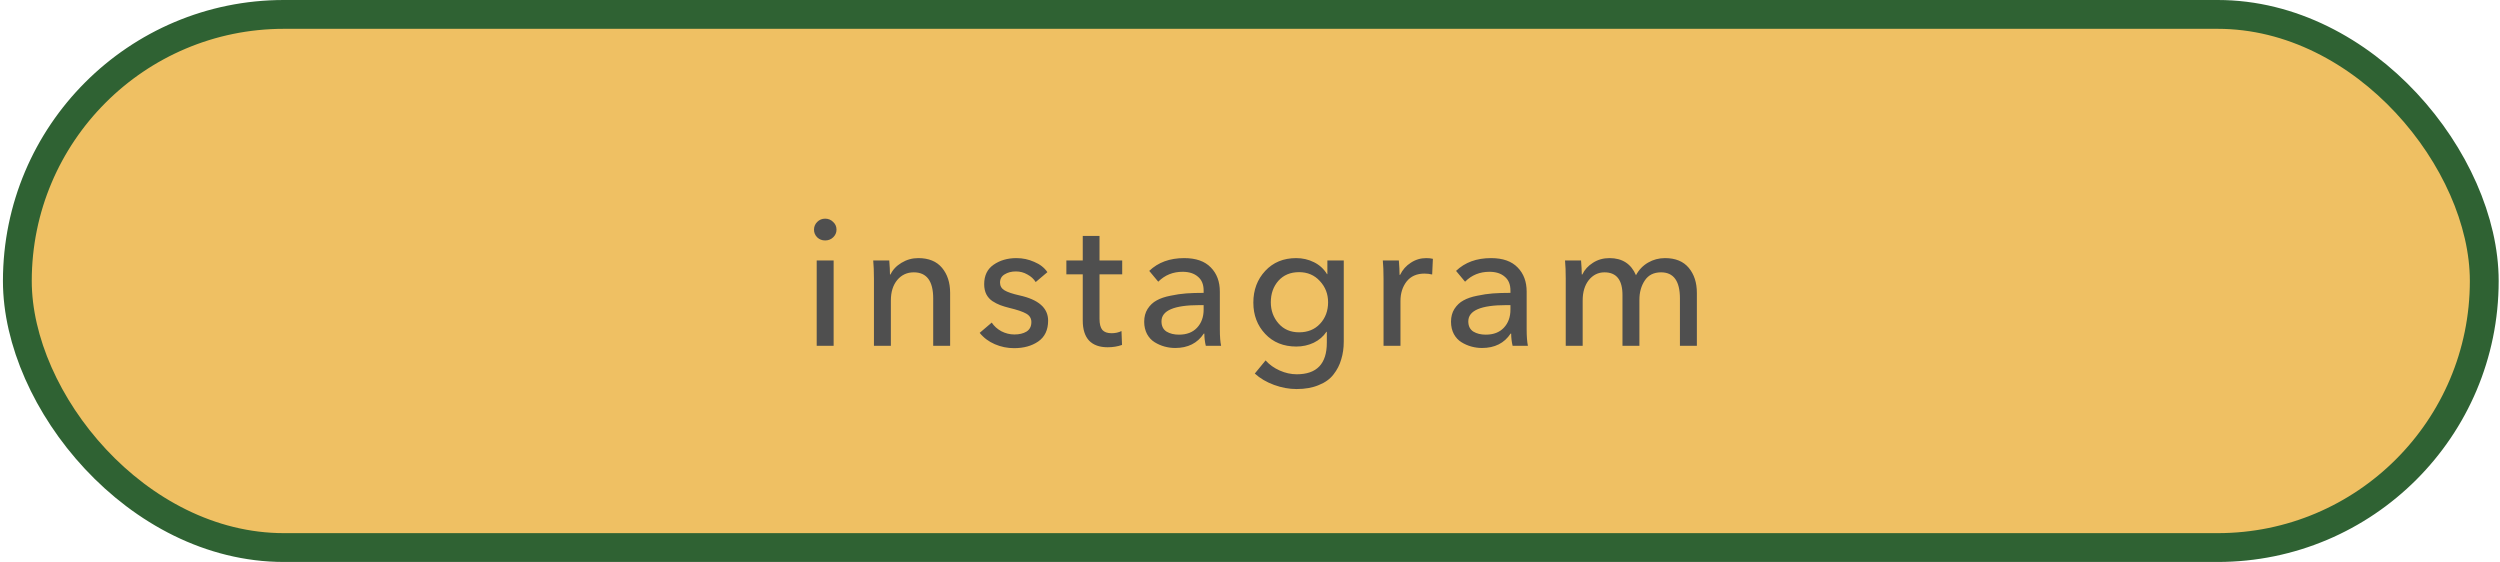 <?xml version="1.0" encoding="UTF-8"?> <svg xmlns="http://www.w3.org/2000/svg" width="347" height="78" viewBox="0 0 347 78" fill="none"> <rect x="2.408" y="2" width="342.408" height="74" rx="37" fill="#EFC063" stroke="#2F6233" stroke-width="4"></rect> <path d="M115.708 36.15V48H113.358V36.15H115.708ZM116.108 31.875C116.108 32.292 115.95 32.65 115.633 32.95C115.333 33.233 114.966 33.375 114.533 33.375C114.1 33.375 113.733 33.233 113.433 32.95C113.133 32.65 112.983 32.292 112.983 31.875C112.983 31.458 113.133 31.1 113.433 30.8C113.733 30.5 114.1 30.35 114.533 30.35C114.966 30.35 115.333 30.5 115.633 30.8C115.95 31.083 116.108 31.442 116.108 31.875ZM121.203 36.15H123.428C123.494 36.95 123.528 37.6 123.528 38.1H123.603C123.903 37.45 124.411 36.908 125.128 36.475C125.844 36.042 126.619 35.825 127.453 35.825C128.903 35.825 130.003 36.275 130.753 37.175C131.503 38.075 131.878 39.233 131.878 40.65V48H129.528V41.425C129.528 39.008 128.628 37.8 126.828 37.8C125.894 37.8 125.128 38.158 124.528 38.875C123.944 39.592 123.653 40.533 123.653 41.7V48H121.303V38.7C121.303 37.683 121.269 36.833 121.203 36.15ZM145.379 37.775L143.754 39.15C143.487 38.717 143.104 38.367 142.604 38.1C142.12 37.817 141.587 37.675 141.004 37.675C140.404 37.675 139.887 37.808 139.454 38.075C139.02 38.325 138.804 38.708 138.804 39.225C138.804 39.692 139.012 40.05 139.429 40.3C139.845 40.55 140.537 40.783 141.504 41C144.154 41.583 145.479 42.75 145.479 44.5C145.479 45.8 145.02 46.767 144.104 47.4C143.204 48.017 142.087 48.325 140.754 48.325C139.82 48.325 138.929 48.142 138.079 47.775C137.229 47.408 136.529 46.883 135.979 46.2L137.654 44.775C137.97 45.258 138.412 45.658 138.979 45.975C139.562 46.275 140.17 46.425 140.804 46.425C141.47 46.425 142.029 46.292 142.479 46.025C142.929 45.742 143.154 45.3 143.154 44.7C143.154 44.183 142.912 43.792 142.429 43.525C141.962 43.258 141.17 42.992 140.054 42.725C139.587 42.608 139.179 42.483 138.829 42.35C138.479 42.217 138.12 42.033 137.754 41.8C137.387 41.55 137.104 41.233 136.904 40.85C136.704 40.45 136.604 39.983 136.604 39.45C136.604 38.25 137.037 37.35 137.904 36.75C138.787 36.133 139.845 35.825 141.079 35.825C141.945 35.825 142.77 36 143.554 36.35C144.354 36.683 144.962 37.158 145.379 37.775ZM155.762 36.15V38.075H152.612V44.25C152.612 44.967 152.745 45.483 153.012 45.8C153.279 46.1 153.704 46.25 154.287 46.25C154.804 46.25 155.262 46.15 155.662 45.95L155.737 47.875C155.137 48.092 154.47 48.2 153.737 48.2C152.62 48.2 151.762 47.892 151.162 47.275C150.579 46.642 150.287 45.717 150.287 44.5V38.075H148.012V36.15H150.287V32.75H152.612V36.15H155.762ZM167.064 40.65V40.325C167.064 39.475 166.798 38.833 166.264 38.4C165.748 37.95 165.039 37.725 164.139 37.725C162.806 37.725 161.681 38.183 160.764 39.1L159.514 37.6C160.748 36.417 162.364 35.825 164.364 35.825C165.998 35.825 167.231 36.258 168.064 37.125C168.898 37.975 169.314 39.092 169.314 40.475V45.65C169.314 46.683 169.373 47.467 169.489 48H167.364C167.231 47.433 167.164 46.867 167.164 46.3H167.089C166.206 47.633 164.881 48.3 163.114 48.3C162.614 48.3 162.123 48.233 161.639 48.1C161.156 47.967 160.698 47.767 160.264 47.5C159.831 47.233 159.481 46.858 159.214 46.375C158.948 45.875 158.814 45.3 158.814 44.65C158.814 43.967 158.973 43.375 159.289 42.875C159.623 42.358 160.039 41.967 160.539 41.7C161.039 41.417 161.673 41.2 162.439 41.05C163.223 40.883 163.956 40.775 164.639 40.725C165.339 40.675 166.148 40.65 167.064 40.65ZM167.064 42.35H166.489C162.973 42.35 161.214 43.1 161.214 44.6C161.214 45.25 161.448 45.725 161.914 46.025C162.381 46.308 162.956 46.45 163.639 46.45C164.706 46.45 165.539 46.133 166.139 45.5C166.756 44.85 167.064 44.008 167.064 42.975V42.35ZM174.164 51.85L175.664 50.025C176.181 50.608 176.831 51.075 177.614 51.425C178.398 51.775 179.189 51.95 179.989 51.95C182.773 51.95 184.164 50.492 184.164 47.575V46.05H184.114C183.681 46.7 183.089 47.208 182.339 47.575C181.589 47.925 180.789 48.1 179.939 48.1C178.156 48.1 176.714 47.517 175.614 46.35C174.514 45.183 173.964 43.733 173.964 42C173.964 40.25 174.514 38.783 175.614 37.6C176.714 36.417 178.148 35.825 179.914 35.825C180.798 35.825 181.623 36.017 182.389 36.4C183.156 36.783 183.756 37.333 184.189 38.05H184.239V36.15H186.514V47.4C186.514 48.3 186.398 49.125 186.164 49.875C185.948 50.642 185.589 51.342 185.089 51.975C184.606 52.608 183.923 53.1 183.039 53.45C182.173 53.817 181.148 54 179.964 54C178.931 54 177.889 53.808 176.839 53.425C175.789 53.042 174.898 52.517 174.164 51.85ZM176.389 41.95C176.389 43.1 176.748 44.083 177.464 44.9C178.181 45.717 179.131 46.125 180.314 46.125C181.514 46.125 182.481 45.733 183.214 44.95C183.964 44.15 184.339 43.15 184.339 41.95C184.339 40.8 183.956 39.817 183.189 39C182.439 38.183 181.481 37.775 180.314 37.775C179.114 37.775 178.156 38.175 177.439 38.975C176.739 39.775 176.389 40.767 176.389 41.95ZM192.035 38.7C192.035 37.683 192.002 36.833 191.935 36.15H194.16C194.227 36.95 194.26 37.617 194.26 38.15H194.335C194.669 37.45 195.16 36.892 195.81 36.475C196.46 36.042 197.177 35.825 197.96 35.825C198.327 35.825 198.635 35.858 198.885 35.925L198.785 38.1C198.452 38.017 198.094 37.975 197.71 37.975C196.644 37.975 195.819 38.342 195.235 39.075C194.669 39.808 194.385 40.708 194.385 41.775V48H192.035V38.7ZM209.65 40.65V40.325C209.65 39.475 209.384 38.833 208.85 38.4C208.334 37.95 207.625 37.725 206.725 37.725C205.392 37.725 204.267 38.183 203.35 39.1L202.1 37.6C203.334 36.417 204.95 35.825 206.95 35.825C208.584 35.825 209.817 36.258 210.65 37.125C211.484 37.975 211.9 39.092 211.9 40.475V45.65C211.9 46.683 211.959 47.467 212.075 48H209.95C209.817 47.433 209.75 46.867 209.75 46.3H209.675C208.792 47.633 207.467 48.3 205.7 48.3C205.2 48.3 204.709 48.233 204.225 48.1C203.742 47.967 203.284 47.767 202.85 47.5C202.417 47.233 202.067 46.858 201.8 46.375C201.534 45.875 201.4 45.3 201.4 44.65C201.4 43.967 201.559 43.375 201.875 42.875C202.209 42.358 202.625 41.967 203.125 41.7C203.625 41.417 204.259 41.2 205.025 41.05C205.809 40.883 206.542 40.775 207.225 40.725C207.925 40.675 208.734 40.65 209.65 40.65ZM209.65 42.35H209.075C205.559 42.35 203.8 43.1 203.8 44.6C203.8 45.25 204.034 45.725 204.5 46.025C204.967 46.308 205.542 46.45 206.225 46.45C207.292 46.45 208.125 46.133 208.725 45.5C209.342 44.85 209.65 44.008 209.65 42.975V42.35ZM219.625 38.1C219.942 37.433 220.434 36.892 221.1 36.475C221.767 36.042 222.534 35.825 223.4 35.825C225.167 35.825 226.392 36.617 227.075 38.2C227.475 37.45 228.034 36.867 228.75 36.45C229.467 36.033 230.25 35.825 231.1 35.825C232.55 35.825 233.65 36.275 234.4 37.175C235.15 38.075 235.525 39.233 235.525 40.65V48H233.175V41.425C233.175 39.008 232.3 37.8 230.55 37.8C229.55 37.8 228.8 38.175 228.3 38.925C227.8 39.675 227.55 40.567 227.55 41.6V48H225.2V40.95C225.2 38.85 224.367 37.8 222.7 37.8C221.834 37.8 221.109 38.158 220.525 38.875C219.959 39.592 219.675 40.533 219.675 41.7V48H217.325V38.7C217.325 37.683 217.292 36.833 217.225 36.15H219.45C219.517 36.95 219.55 37.6 219.55 38.1H219.625Z" fill="#4F4F4F"></path> </svg> 